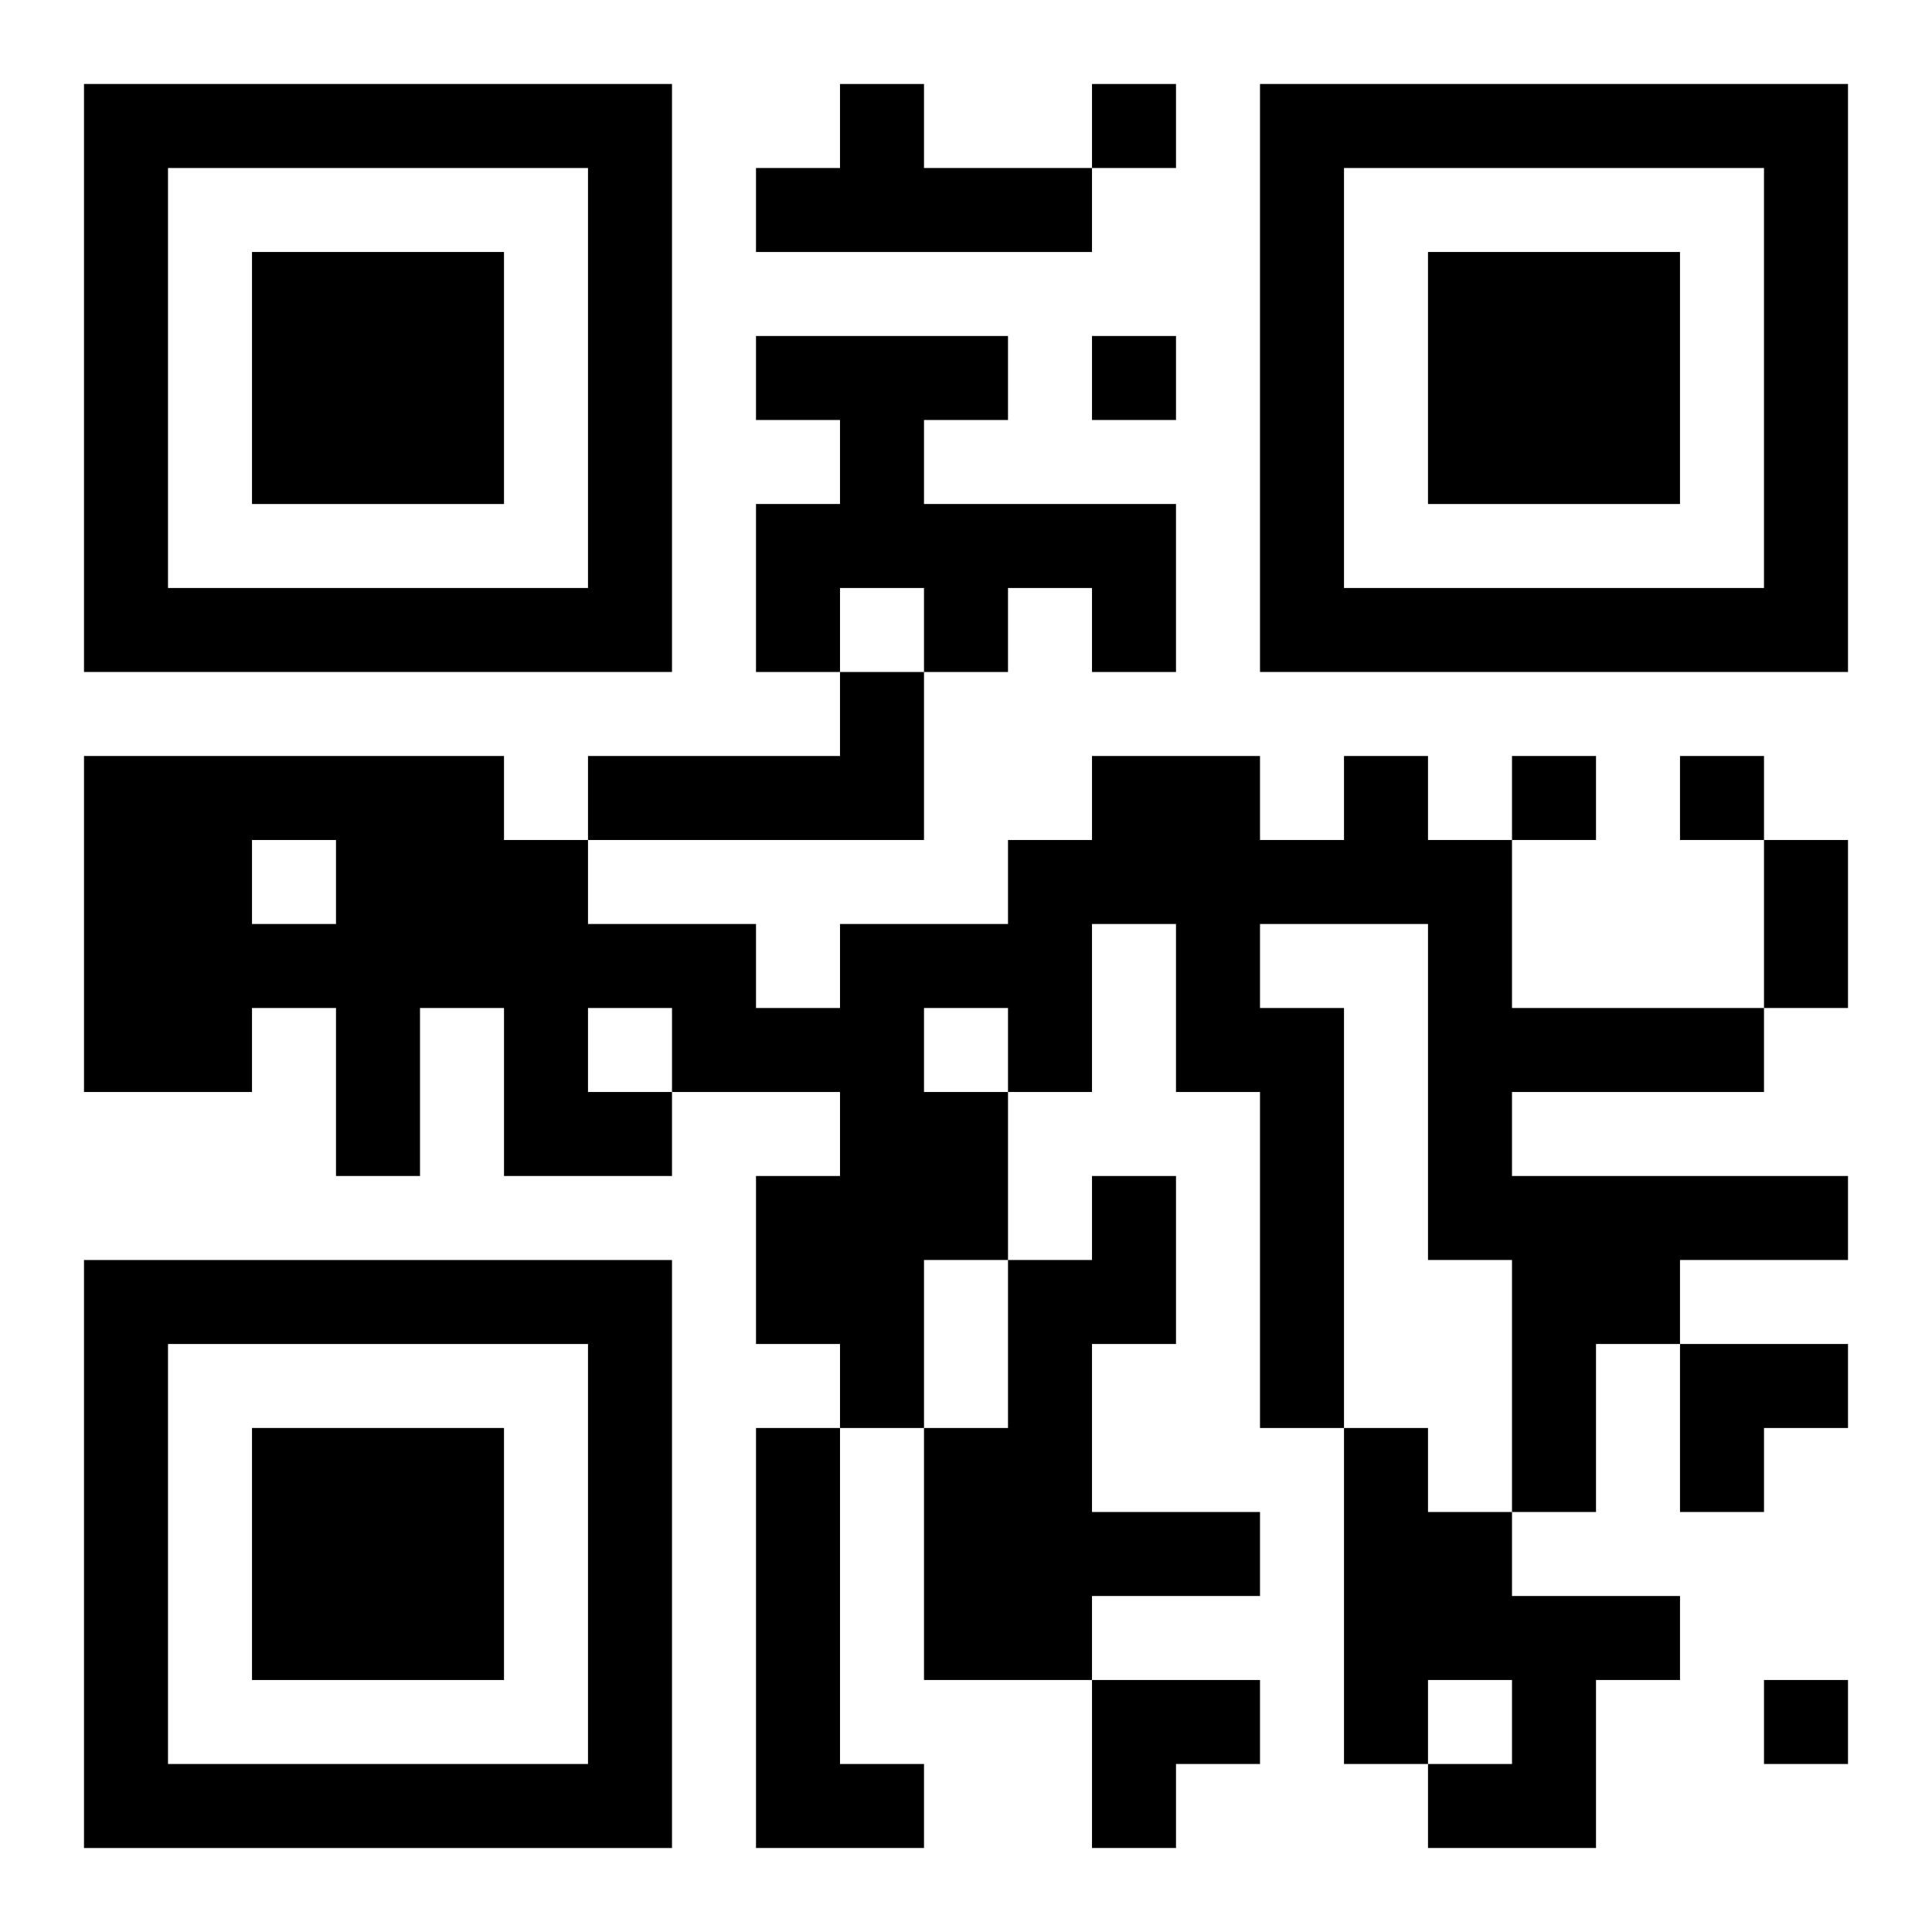 <?xml version="1.0" encoding="UTF-8"?>
<svg width="250" height="250" baseProfile="full" version="1.1" viewBox="-1 -1 23 23" xmlns="http://www.w3.org/2000/svg" xmlns:xlink="http://www.w3.org/1999/xlink"><symbol id="a"><path d="m0 7v7h7v-7h-7zm1 1h5v5h-5v-5zm1 1v3h3v-3h-3z"/></symbol><use y="-7" xlink:href="#a"/><use y="7" xlink:href="#a"/><use x="14" y="-7" xlink:href="#a"/><path d="m9 0h1v1h2v1h-4v-1h1v-1m-1 3h3v1h-1v1h3v2h-1v-1h-1v1h-1v-1h-1v1h-1v-2h1v-1h-1v-1m1 4h1v2h-4v-1h3v-1m6 1h1v1h1v2h3v1h-3v1h4v1h-2v1h-1v2h-1v-3h-1v-4h-2v1h1v5h-1v-4h-1v-2h-1v2h-1v2h-1v2h-1v-1h-1v-2h1v-1h-2v1h-2v-2h-1v2h-1v-2h-1v1h-2v-4h5v1h1v1h2v1h1v-1h2v-1h1v-1h2v1h1v-1m-5 3v1h1v-1h-1m-8-2v1h1v-1h-1m4 2v1h1v-1h-1m6 2h1v2h-1v2h2v1h-2v1h-2v-3h1v-2h1v-1m-4 3h1v4h1v1h-2v-5m7 0h1v1h1v1h2v1h-1v2h-2v-1h1v-1h-1v1h-1v-4m-3-16v1h1v-1h-1m0 3v1h1v-1h-1m5 5v1h1v-1h-1m2 0v1h1v-1h-1m1 11v1h1v-1h-1m0-10h1v2h-1v-2m-1 6h2v1h-1v1h-1zm-7 4h2v1h-1v1h-1z"/></svg>
